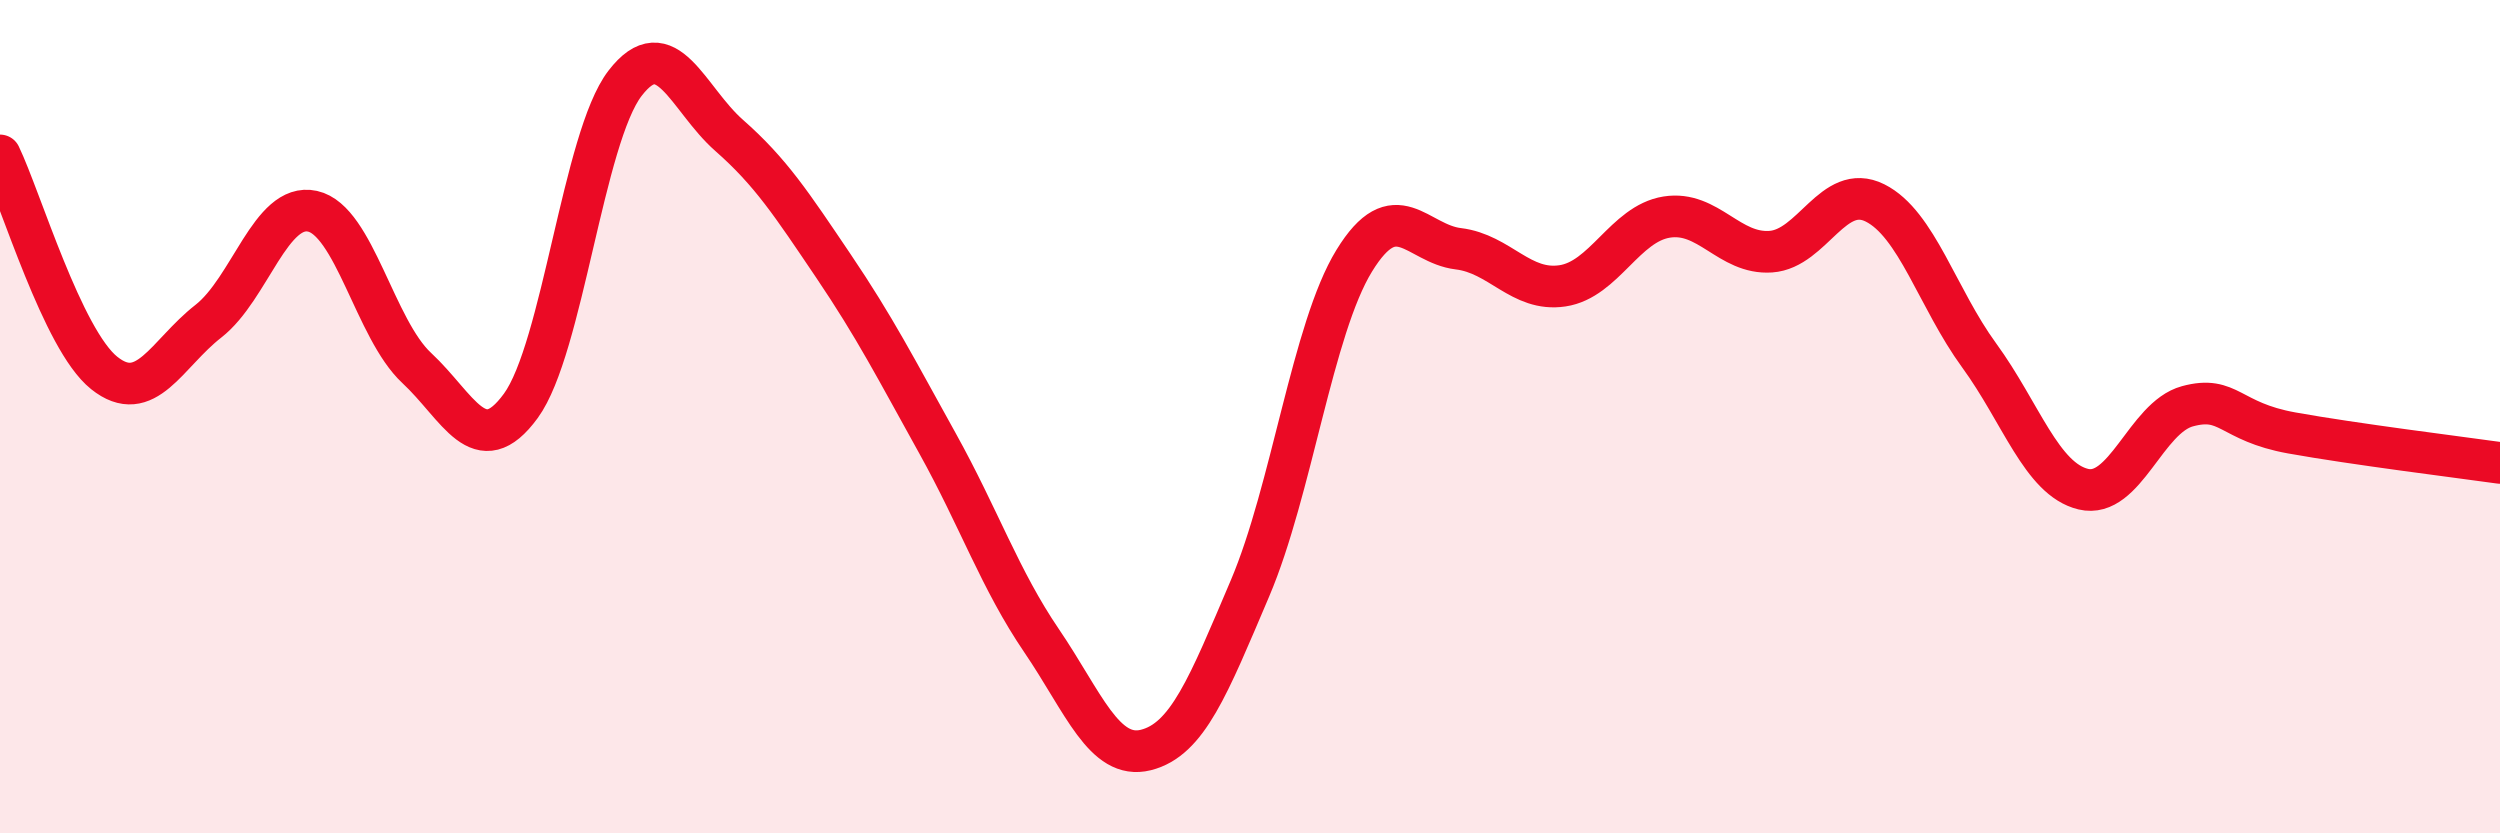 
    <svg width="60" height="20" viewBox="0 0 60 20" xmlns="http://www.w3.org/2000/svg">
      <path
        d="M 0,3.73 C 0.5,4.77 1.5,8.15 2.5,8.95 C 3.5,9.75 4,8.49 5,7.71 C 6,6.93 6.5,4.85 7.5,5.07 C 8.5,5.29 9,7.9 10,8.83 C 11,9.76 11.5,11.11 12.5,9.74 C 13.5,8.37 14,3.3 15,2 C 16,0.7 16.5,2.37 17.5,3.25 C 18.5,4.13 19,4.9 20,6.38 C 21,7.86 21.5,8.84 22.5,10.64 C 23.5,12.44 24,13.91 25,15.38 C 26,16.85 26.5,18.25 27.5,18 C 28.5,17.75 29,16.47 30,14.12 C 31,11.77 31.5,7.89 32.5,6.26 C 33.5,4.63 34,5.85 35,5.97 C 36,6.09 36.5,7.01 37.5,6.86 C 38.5,6.71 39,5.37 40,5.21 C 41,5.05 41.5,6.11 42.5,6.04 C 43.5,5.97 44,4.37 45,4.87 C 46,5.37 46.5,7.16 47.5,8.53 C 48.5,9.9 49,11.5 50,11.74 C 51,11.98 51.5,10.02 52.5,9.75 C 53.5,9.48 53.5,10.12 55,10.39 C 56.5,10.66 59,10.97 60,11.11L60 20L0 20Z"
        fill="#EB0A25"
        opacity="0.1"
        stroke-linecap="round"
        stroke-linejoin="round"
      />
      <path
        d="M 0,3.73 C 0.5,4.77 1.5,8.15 2.5,8.95 C 3.5,9.75 4,8.49 5,7.71 C 6,6.93 6.5,4.85 7.5,5.07 C 8.5,5.29 9,7.9 10,8.83 C 11,9.76 11.5,11.11 12.5,9.74 C 13.5,8.37 14,3.3 15,2 C 16,0.7 16.5,2.37 17.5,3.25 C 18.5,4.13 19,4.9 20,6.38 C 21,7.86 21.5,8.84 22.5,10.64 C 23.5,12.44 24,13.91 25,15.38 C 26,16.85 26.5,18.25 27.5,18 C 28.5,17.75 29,16.47 30,14.12 C 31,11.77 31.5,7.89 32.5,6.26 C 33.5,4.63 34,5.85 35,5.97 C 36,6.09 36.5,7.01 37.5,6.86 C 38.5,6.71 39,5.37 40,5.21 C 41,5.05 41.5,6.11 42.5,6.04 C 43.5,5.97 44,4.37 45,4.87 C 46,5.37 46.5,7.16 47.5,8.53 C 48.5,9.9 49,11.5 50,11.74 C 51,11.98 51.5,10.02 52.5,9.75 C 53.5,9.48 53.5,10.12 55,10.39 C 56.5,10.66 59,10.97 60,11.11"
        stroke="#EB0A25"
        stroke-width="1"
        fill="none"
        stroke-linecap="round"
        stroke-linejoin="round"
      />
    </svg>
  